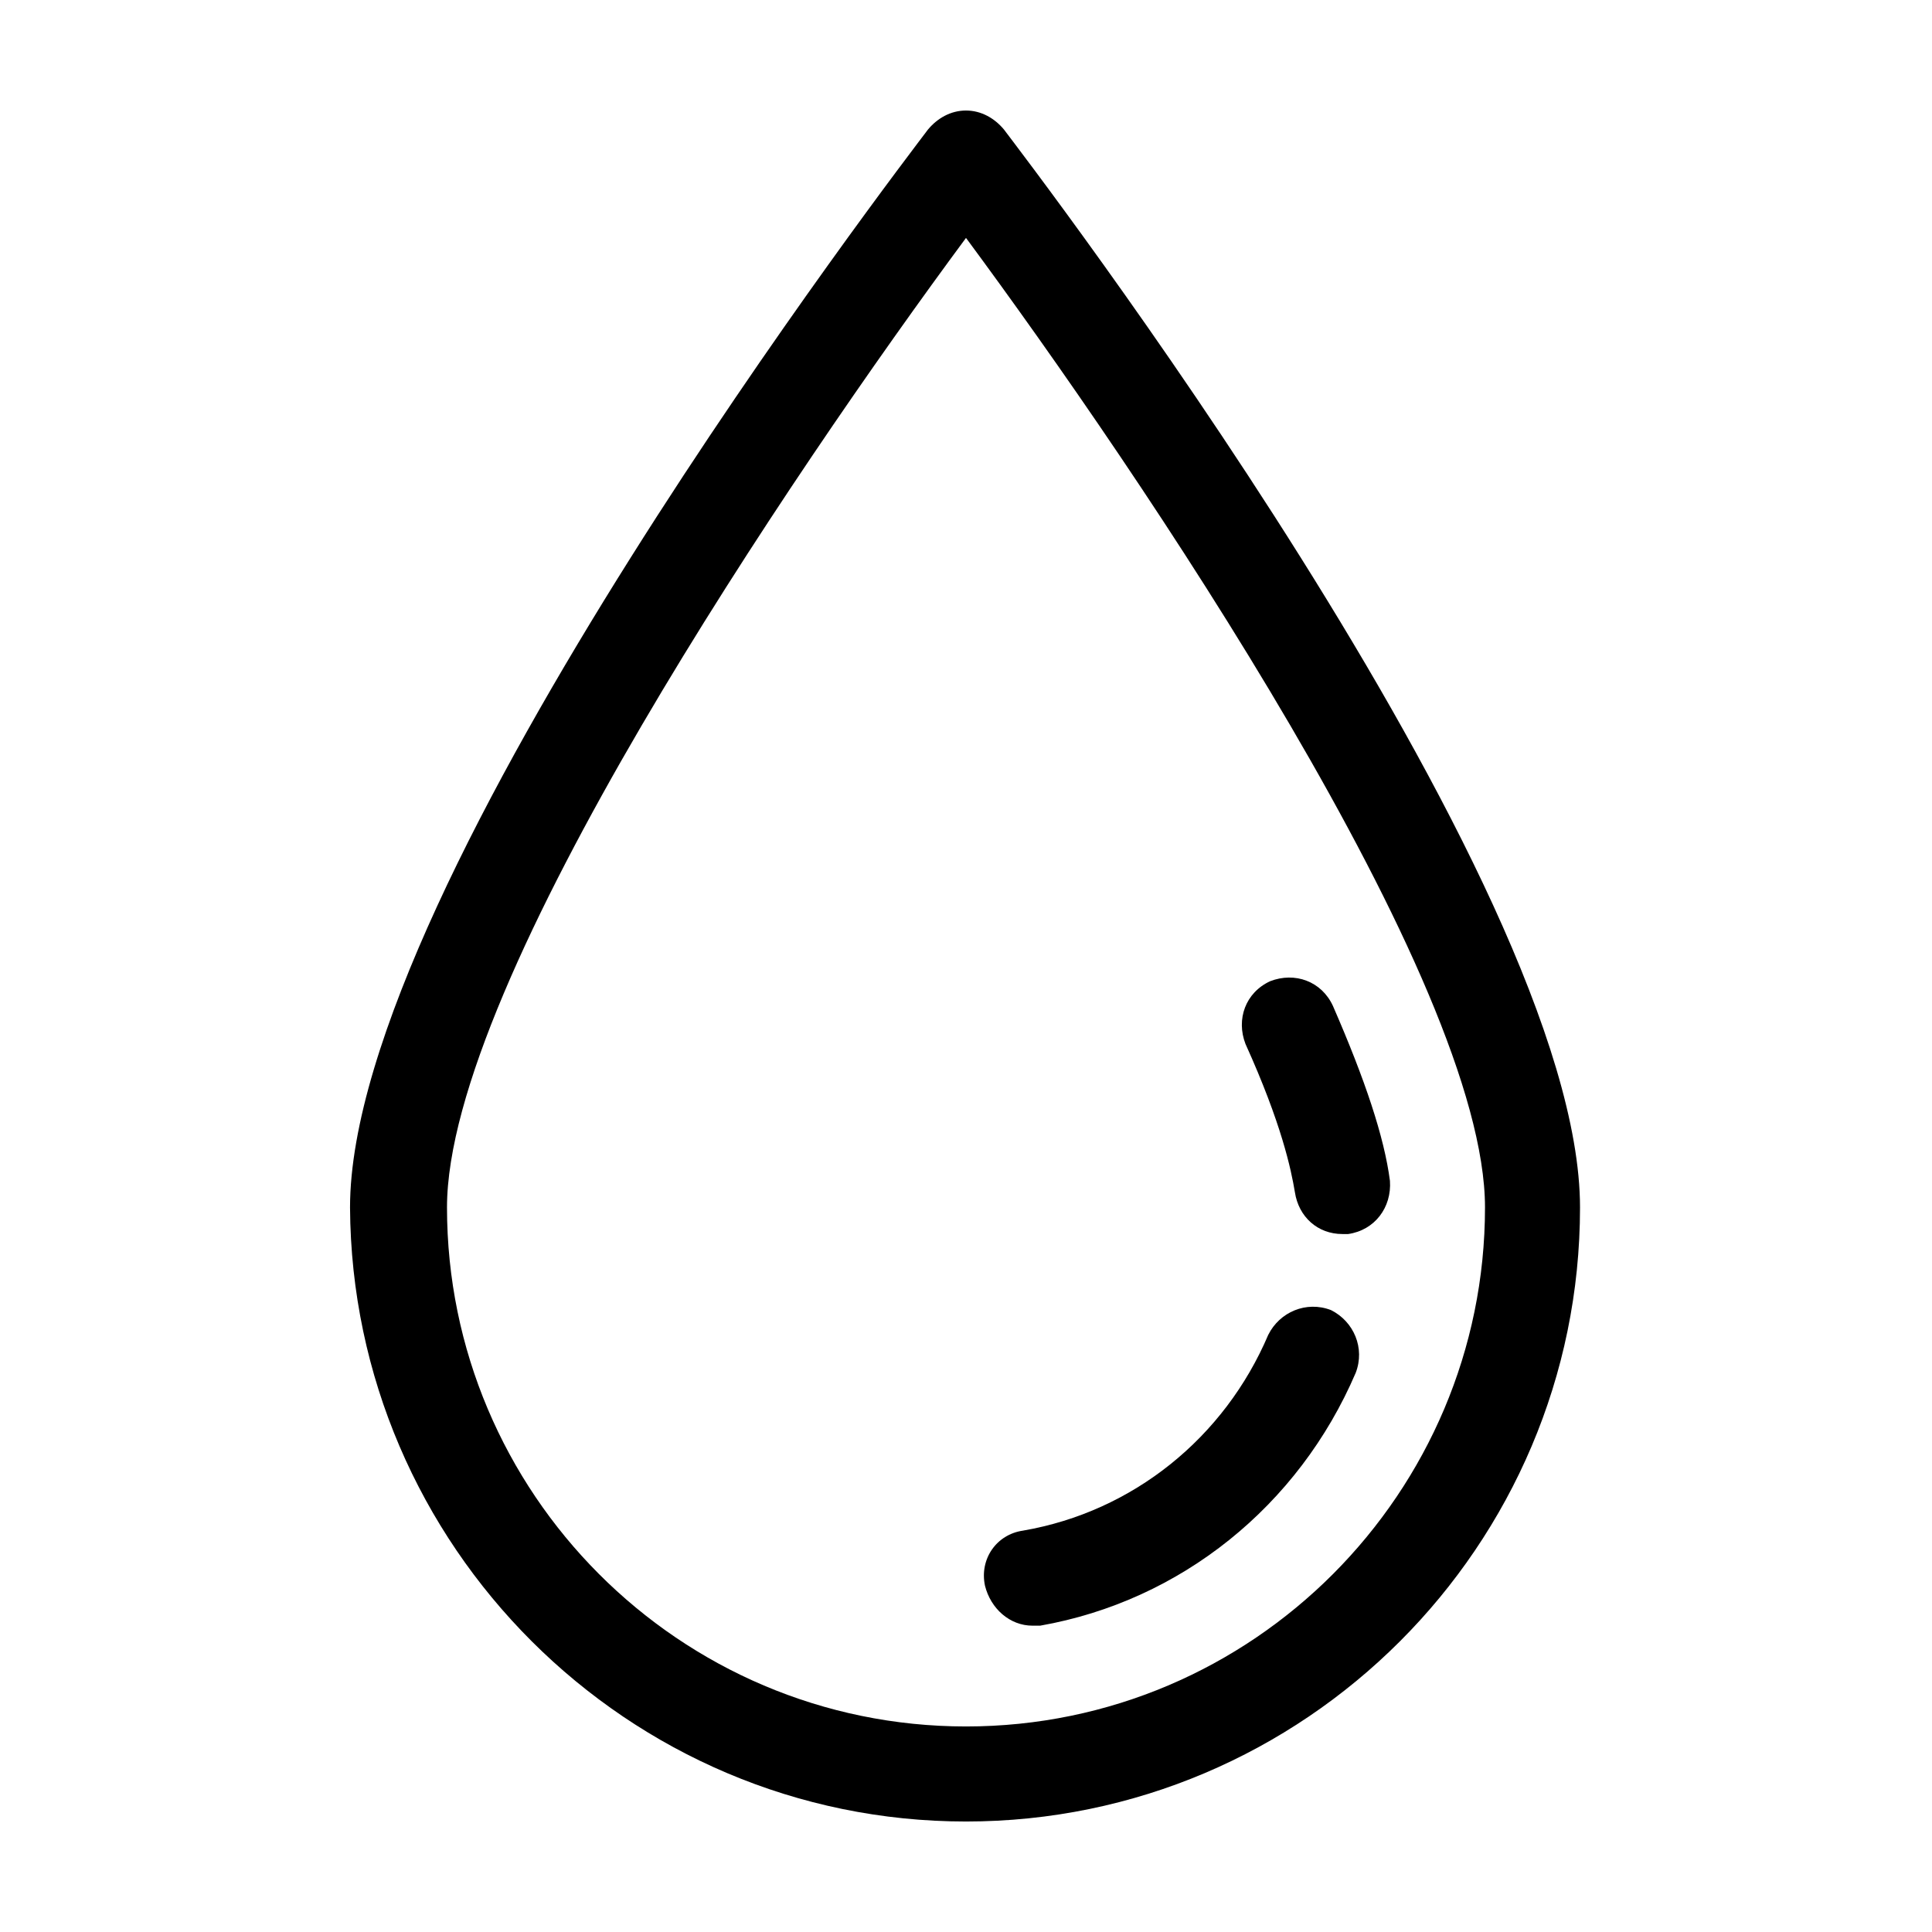 <?xml version="1.0" encoding="UTF-8"?>
<!-- Uploaded to: ICON Repo, www.iconrepo.com, Generator: ICON Repo Mixer Tools -->
<svg fill="#000000" width="800px" height="800px" version="1.1" viewBox="144 144 512 512" xmlns="http://www.w3.org/2000/svg">
 <g>
  <path d="m400 173.29c-4.031 0-7.559 2.016-10.078 5.039-6.047 8.062-153.16 199.51-153.16 285.66 0.504 89.676 73.555 162.73 163.23 162.73s162.73-73.051 162.73-162.73c0-86.652-146.61-277.6-152.66-285.66-2.519-3.023-6.047-5.039-10.074-5.039zm0 428.24c-76.074 0-137.54-61.969-137.54-137.54 0-59.953 91.691-194.97 137.54-256.94 45.848 61.969 137.54 196.99 137.54 256.94 0 75.57-61.465 137.54-137.54 137.54z"/>
  <path d="m417.63 574.82h2.016c37.281-6.551 68.52-31.738 83.633-67.008 2.519-6.551-0.504-13.602-6.551-16.625-6.551-2.519-13.602 0.504-16.625 6.551-11.586 27.207-35.77 46.855-64.992 51.891-7.055 1.008-11.586 7.559-10.078 14.609 1.512 6.047 6.551 10.582 12.598 10.582z"/>
  <path d="m487.16 459.95c1.008 6.551 6.047 11.082 12.594 11.082h1.512c7.055-1.008 11.586-7.055 11.082-14.105-1.508-11.59-6.547-26.703-15.109-46.352-3.023-6.551-10.078-9.07-16.625-6.551-6.551 3.023-9.07 10.078-6.551 16.625 9.574 21.164 12.09 33.254 13.098 39.301z"/>
 </g>
</svg>